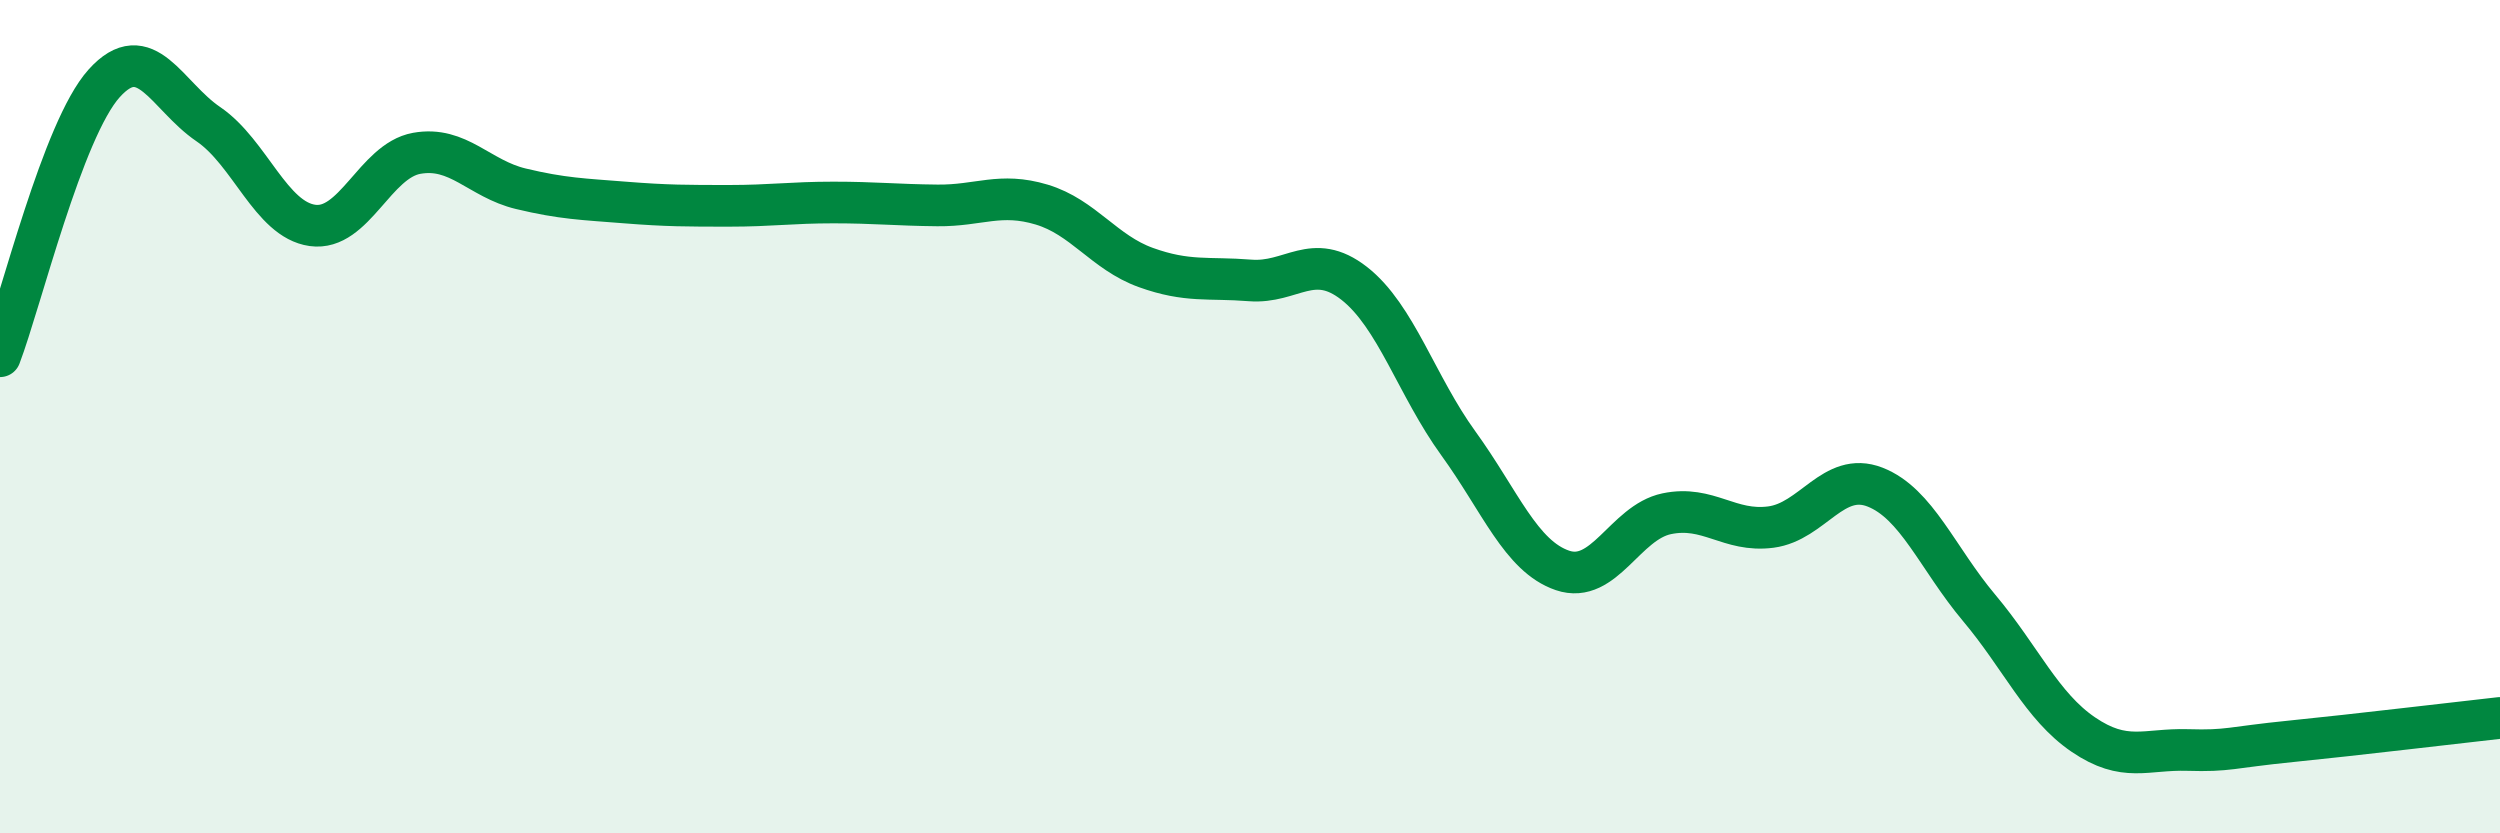 
    <svg width="60" height="20" viewBox="0 0 60 20" xmlns="http://www.w3.org/2000/svg">
      <path
        d="M 0,8.55 C 0.5,7.24 1.5,3.11 2.5,2 C 3.5,0.89 4,2.3 5,2.98 C 6,3.66 6.5,5.27 7.5,5.41 C 8.5,5.55 9,3.86 10,3.68 C 11,3.5 11.5,4.29 12.5,4.53 C 13.5,4.77 14,4.78 15,4.86 C 16,4.94 16.5,4.94 17.5,4.94 C 18.5,4.94 19,4.86 20,4.86 C 21,4.86 21.5,4.92 22.5,4.93 C 23.5,4.94 24,4.61 25,4.91 C 26,5.21 26.5,6.06 27.5,6.42 C 28.5,6.78 29,6.65 30,6.73 C 31,6.81 31.5,6.02 32.5,6.8 C 33.5,7.58 34,9.26 35,10.64 C 36,12.02 36.5,13.35 37.5,13.69 C 38.5,14.03 39,12.54 40,12.33 C 41,12.12 41.5,12.78 42.5,12.65 C 43.5,12.52 44,11.3 45,11.69 C 46,12.08 46.5,13.4 47.5,14.59 C 48.5,15.78 49,16.95 50,17.63 C 51,18.31 51.5,17.97 52.5,18 C 53.5,18.03 53.5,17.94 55,17.79 C 56.5,17.64 59,17.34 60,17.23L60 20L0 20Z"
        fill="#008740"
        opacity="0.1"
        stroke-linecap="round"
        stroke-linejoin="round"
      />
      <path
        d="M 0,8.55 C 0.5,7.24 1.5,3.11 2.5,2 C 3.5,0.89 4,2.3 5,2.98 C 6,3.66 6.5,5.27 7.5,5.41 C 8.5,5.55 9,3.86 10,3.68 C 11,3.5 11.5,4.29 12.5,4.53 C 13.5,4.77 14,4.78 15,4.86 C 16,4.94 16.5,4.94 17.5,4.94 C 18.5,4.94 19,4.86 20,4.86 C 21,4.86 21.5,4.92 22.5,4.93 C 23.5,4.94 24,4.61 25,4.91 C 26,5.21 26.5,6.06 27.5,6.42 C 28.5,6.78 29,6.65 30,6.73 C 31,6.81 31.5,6.02 32.5,6.8 C 33.5,7.58 34,9.26 35,10.64 C 36,12.02 36.5,13.35 37.5,13.69 C 38.5,14.03 39,12.54 40,12.33 C 41,12.12 41.5,12.78 42.5,12.65 C 43.5,12.52 44,11.3 45,11.69 C 46,12.08 46.5,13.4 47.5,14.59 C 48.5,15.78 49,16.95 50,17.63 C 51,18.31 51.5,17.97 52.5,18 C 53.5,18.03 53.5,17.94 55,17.79 C 56.5,17.64 59,17.34 60,17.23"
        stroke="#008740"
        stroke-width="1"
        fill="none"
        stroke-linecap="round"
        stroke-linejoin="round"
      />
    </svg>
  